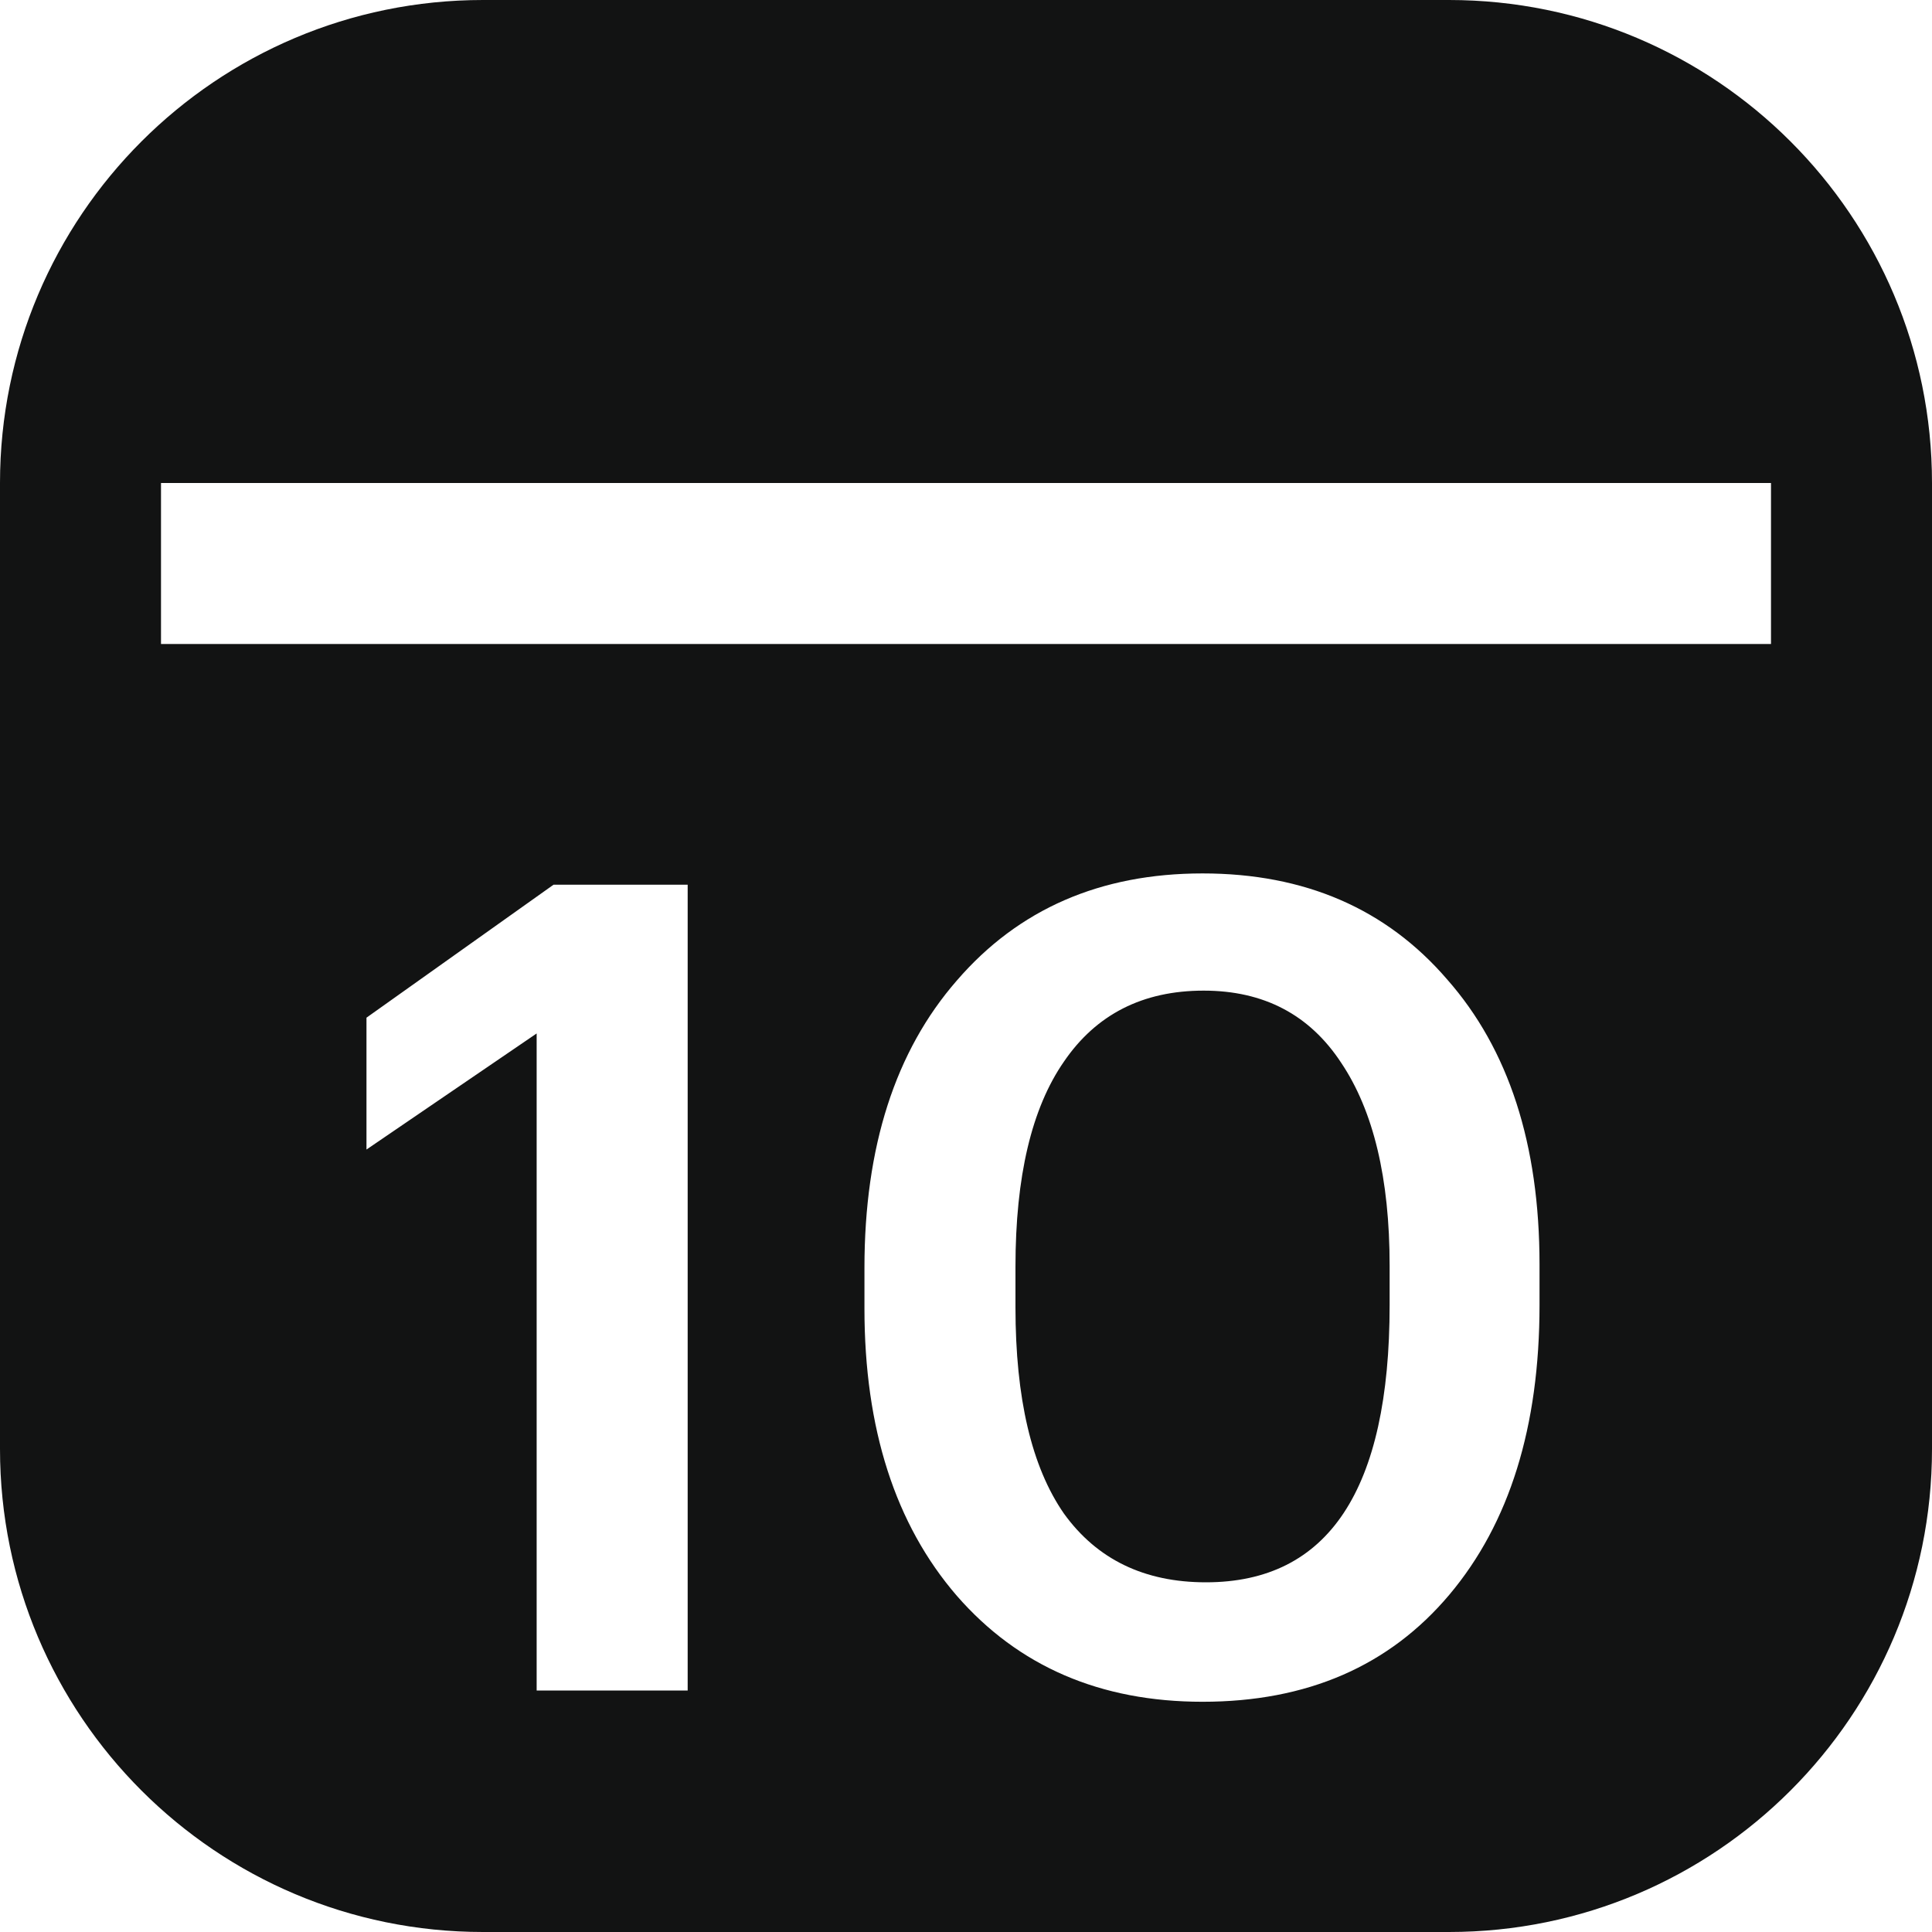 <?xml version="1.0" encoding="UTF-8"?> <svg xmlns="http://www.w3.org/2000/svg" width="96" height="96" viewBox="0 0 96 96" fill="none"> <path fill-rule="evenodd" clip-rule="evenodd" d="M0 24C0 10.745 10.745 0 24 0H72C85.255 0 96 10.745 96 24V72C96 85.255 85.255 96 72 96H24C10.745 96 0 85.255 0 72V24ZM26.666 51.352L18.21 57.12V50.568L27.506 43.96H34.17V84H26.666V51.352ZM59.922 78.624C66.007 78.624 69.05 74.032 69.05 64.848V62.888C69.05 58.557 68.247 55.197 66.642 52.808C65.074 50.419 62.796 49.224 59.81 49.224C56.786 49.224 54.471 50.4 52.866 52.752C51.26 55.067 50.458 58.464 50.458 62.944V64.96C50.458 69.477 51.26 72.893 52.866 75.208C54.508 77.485 56.86 78.624 59.922 78.624ZM59.754 84.56C54.676 84.56 50.607 82.805 47.546 79.296C44.484 75.749 42.954 70.989 42.954 65.016V63C42.954 56.989 44.484 52.229 47.546 48.72C50.607 45.173 54.676 43.4 59.754 43.4C64.831 43.4 68.882 45.155 71.906 48.664C74.967 52.136 76.498 56.859 76.498 62.832V64.848C76.498 70.896 75.004 75.693 72.018 79.24C69.031 82.787 64.943 84.56 59.754 84.56ZM88 24H8V32H88V24Z" fill="#121313"></path> </svg> 